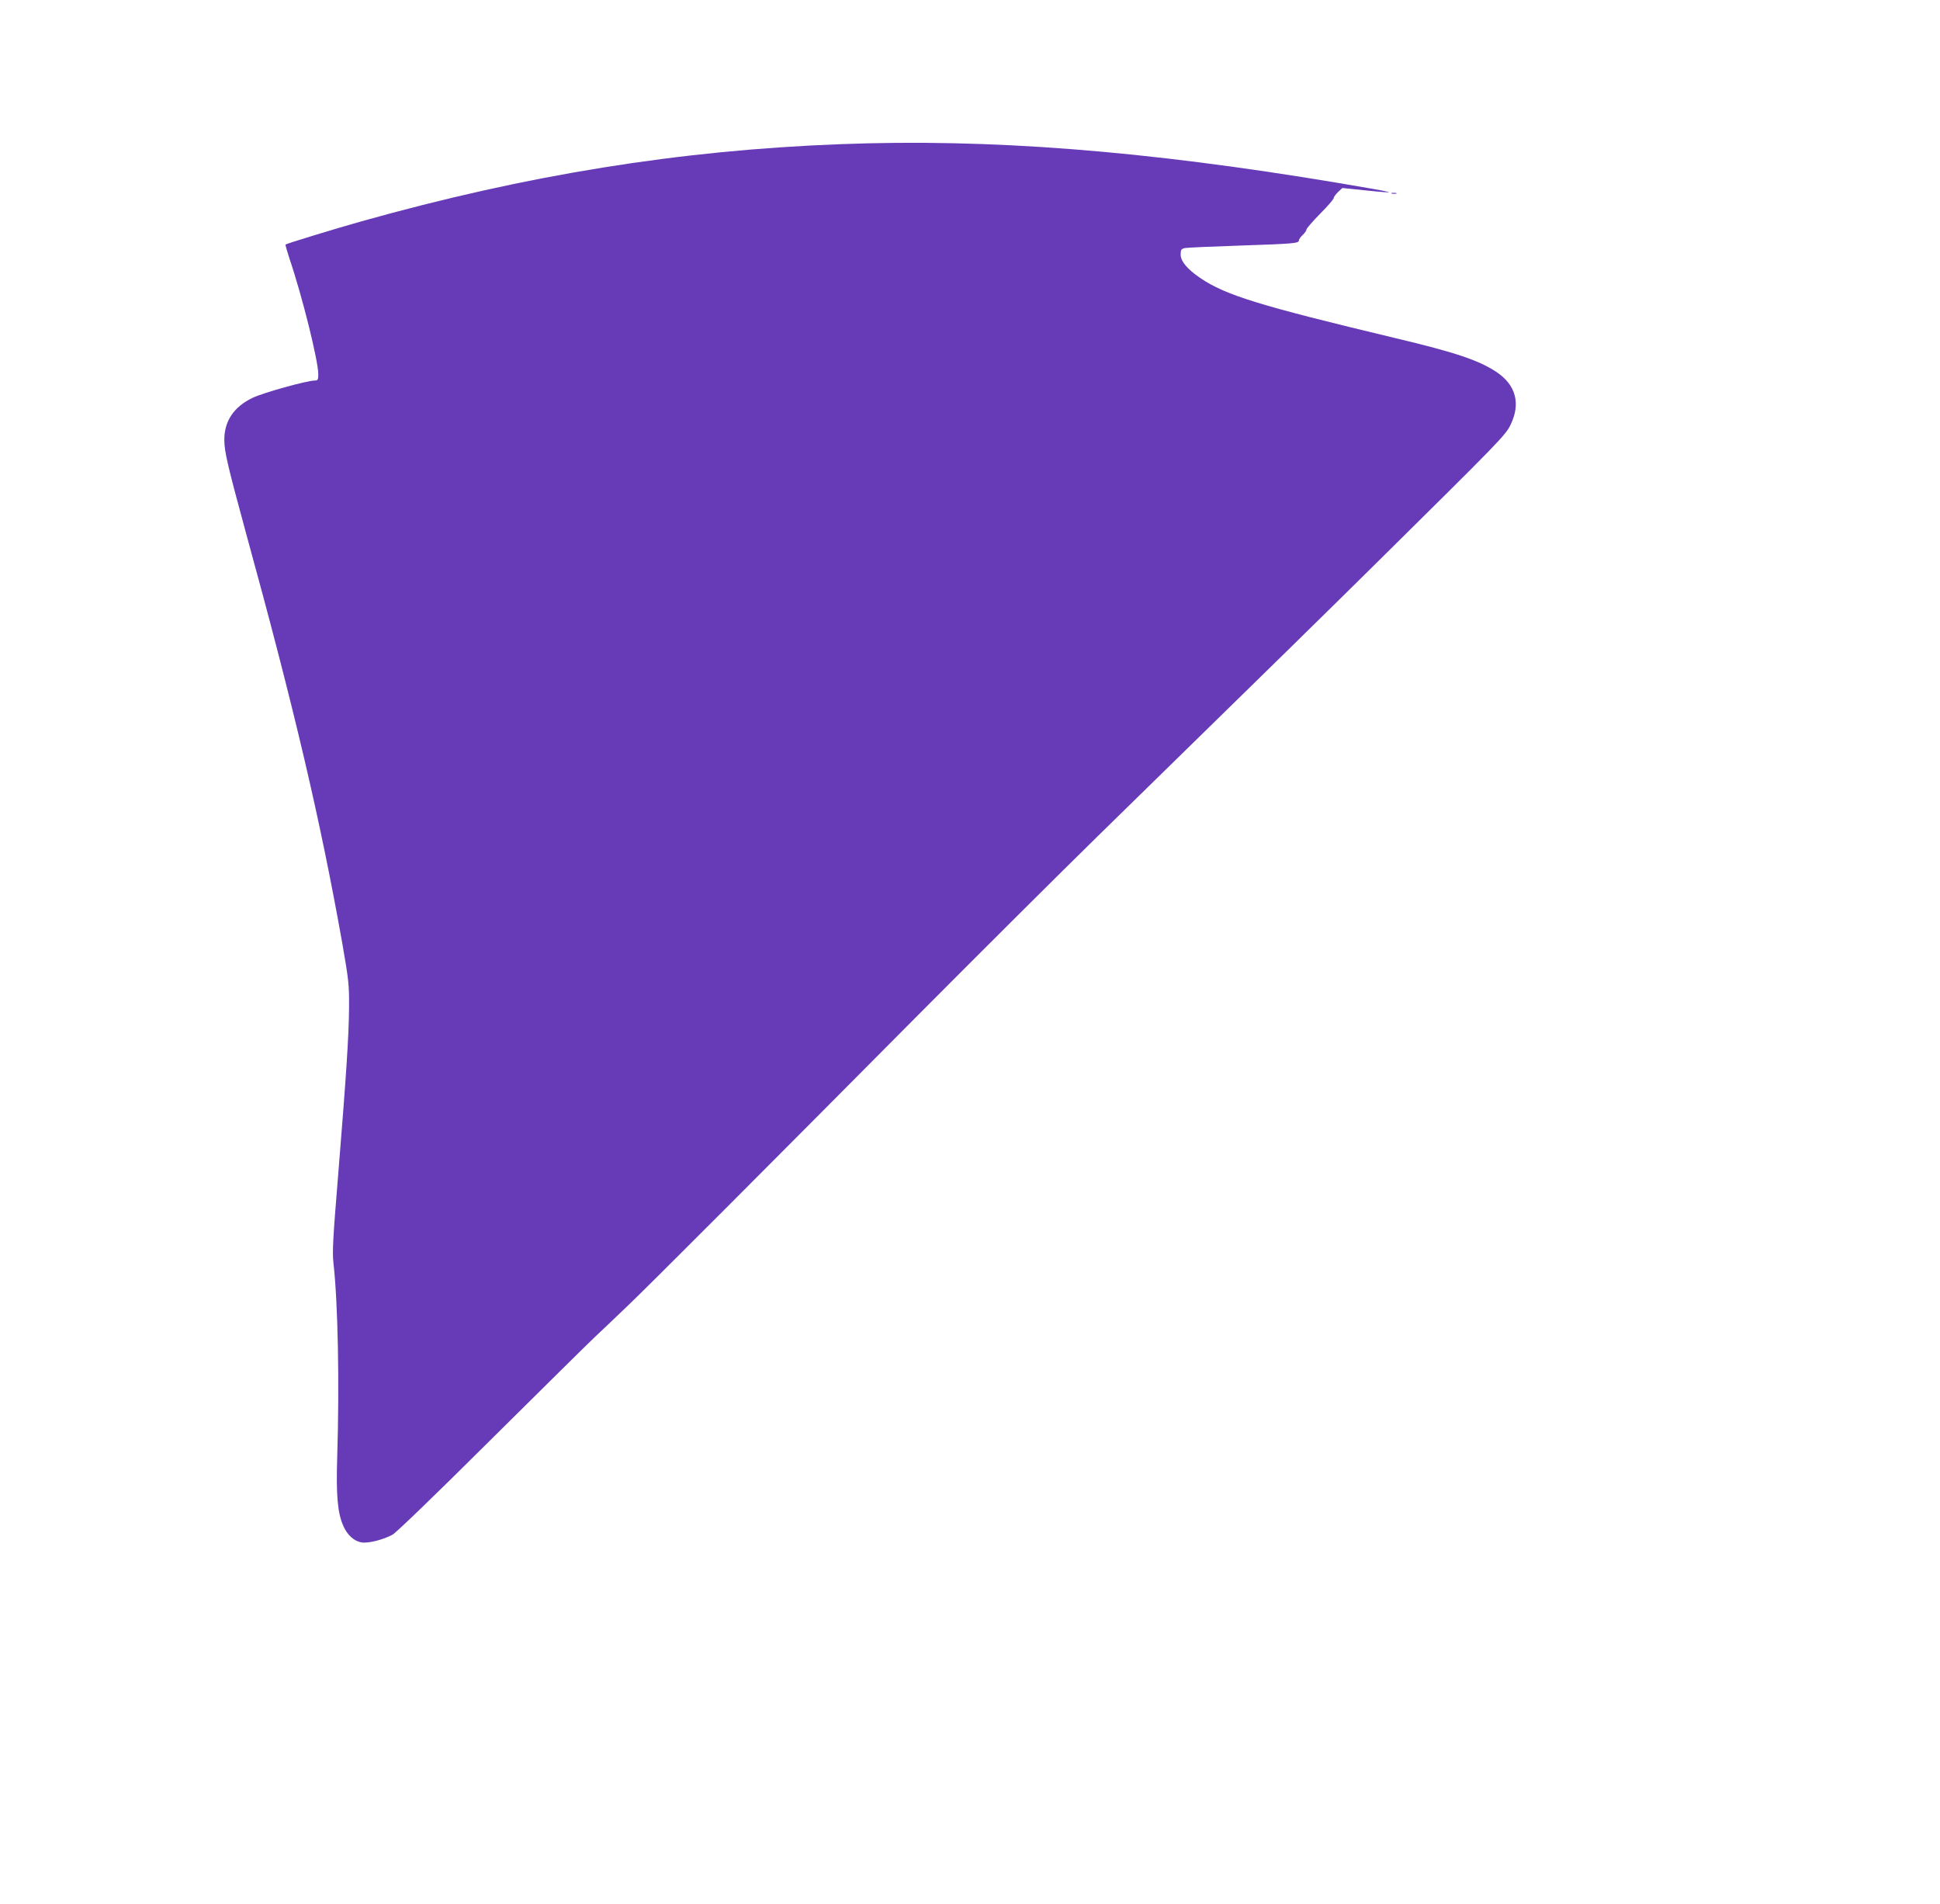 <?xml version="1.0" standalone="no"?>
<!DOCTYPE svg PUBLIC "-//W3C//DTD SVG 20010904//EN"
 "http://www.w3.org/TR/2001/REC-SVG-20010904/DTD/svg10.dtd">
<svg version="1.0" xmlns="http://www.w3.org/2000/svg"
 width="1280pt" height="1256pt" viewBox="0 0 1280 1256"
 preserveAspectRatio="xMidYMid meet">
<g transform="translate(0,1256) scale(0.1,-0.1)"
fill="#673ab7" stroke="none">
<path d="M5545 11609 c-1062 -40 -2071 -203 -3160 -509 -168 -47 -495 -147
-501 -153 -2 -2 10 -44 26 -93 84 -247 189 -671 190 -761 0 -38 -3 -43 -23
-43 -50 0 -343 -81 -412 -115 -122 -59 -185 -152 -185 -276 0 -78 23 -174 143
-615 320 -1164 490 -1890 635 -2704 43 -247 46 -276 45 -425 -1 -189 -20 -467
-73 -1120 -33 -401 -38 -494 -30 -565 30 -265 40 -794 25 -1278 -8 -255 2
-371 40 -457 26 -60 70 -100 119 -109 44 -8 144 17 206 51 27 16 280 260 635
613 325 322 637 631 695 686 58 54 159 151 225 214 141 134 957 952 1930 1932
380 382 915 915 1190 1184 1216 1189 1470 1438 1800 1764 838 828 869 859 903
931 66 138 33 260 -94 345 -116 77 -269 129 -669 224 -895 214 -1120 283
-1287 397 -85 58 -128 110 -128 153 0 34 3 38 30 44 17 3 177 10 358 16 358
12 392 15 392 34 0 7 11 23 25 36 14 13 25 29 25 36 0 7 41 54 90 104 50 50
90 97 90 104 0 7 13 24 28 39 l29 27 144 -15 c253 -26 223 -18 -176 49 -1275
213 -2298 293 -3280 255z"/>
<path d="M9183 11283 c9 -2 23 -2 30 0 6 3 -1 5 -18 5 -16 0 -22 -2 -12 -5z"/>
</g>
</svg>
